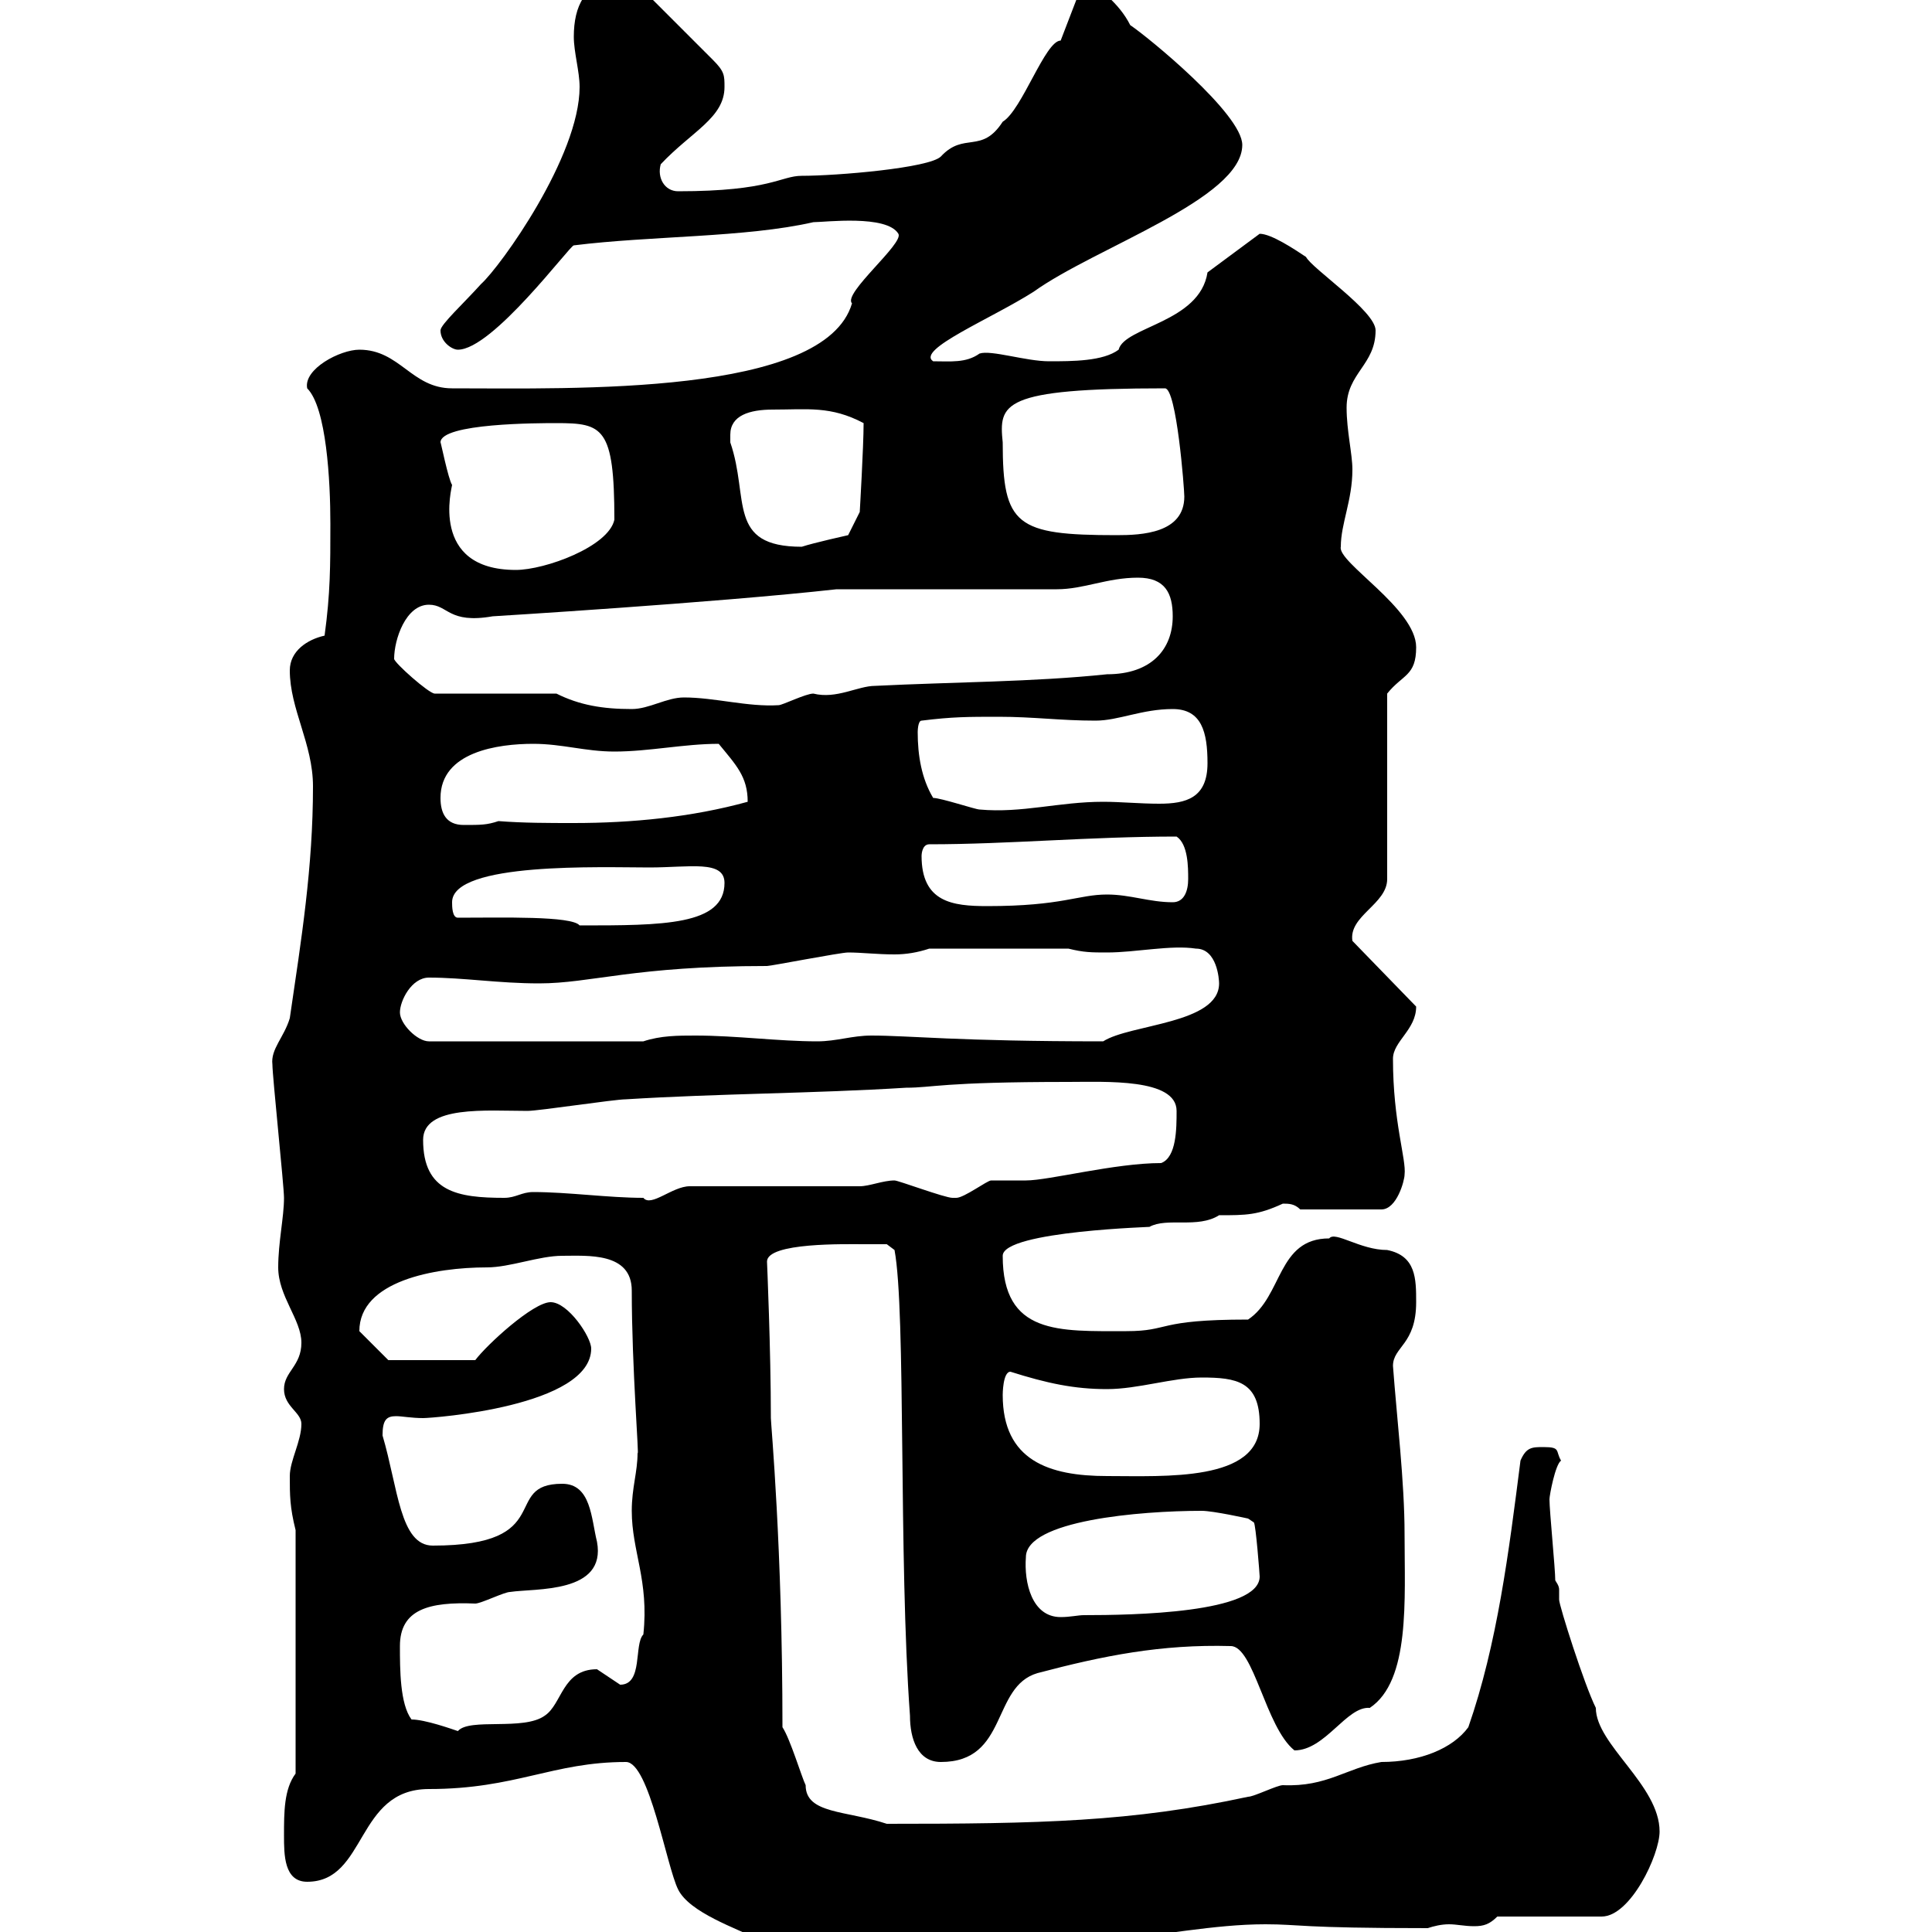 <svg xmlns="http://www.w3.org/2000/svg" xmlns:xlink="http://www.w3.org/1999/xlink" width="300" height="300"><path d="M117.90 301.20C124.80 301.20 132 302.40 137.70 302.40C148.50 302.40 160.50 302.40 171.90 301.20C180.30 300.60 188.40 298.80 196.50 298.80C201.90 298.80 201.60 299.40 221.70 299.40C222.60 299.10 223.80 298.80 225 298.80C226.20 298.80 227.40 299.10 228.90 299.10C230.40 299.10 231.30 298.80 232.50 297.60L248.70 297.60C253.20 297.60 257.70 288 257.70 284.40C257.70 277.20 247.80 270.90 247.80 265.20C246 261.60 242.10 249.30 242.10 248.40C242.10 247.50 242.10 247.20 242.10 246.90C242.10 246.60 242.10 246.30 241.50 245.40C241.50 243.60 240.60 234.60 240.60 232.80C240.60 232.20 241.50 227.40 242.40 226.80C241.50 225.30 242.40 224.70 239.70 224.70C237.90 224.70 237 224.70 236.10 226.80C234.30 240.90 232.50 255.30 228 268.20C225.60 271.50 220.50 273.60 214.50 273.60C209.10 274.50 206.10 277.50 199.20 277.20C198.30 277.20 194.70 279 193.80 279C175.80 282.90 161.40 283.20 137.70 283.20C131.40 281.10 125.10 281.70 125.10 277.20C124.50 276 122.70 270 121.50 268.20C121.50 240.30 119.70 221.10 119.70 220.20C119.70 209.70 119.10 195.90 119.10 195.90C119.10 192.90 131.40 193.20 134.10 193.20C135.30 193.20 137.70 193.20 137.70 193.20L138.90 194.10C140.70 203.70 139.50 241.80 141.30 266.40C141.30 270 142.50 273.60 146.10 273.60C156.60 273.60 153.90 261.90 161.10 259.80C171.30 257.10 180.30 255.30 191.10 255.60C194.70 255.60 196.50 268.20 201 271.80C205.80 271.80 209.10 264.90 212.70 265.20C219 261 218.10 248.40 218.10 238.20C218.10 230.10 216.90 220.20 216.30 212.10C216.30 209.10 219.90 208.80 219.90 202.20C219.90 198.60 219.90 195 215.40 194.10C211.20 194.10 207.30 191.10 206.40 192.30C198.30 192.30 199.20 201.30 193.80 204.90C179.40 204.90 181.80 206.70 174.90 206.70C164.40 206.70 155.70 207.30 155.70 195C155.70 191.10 180 190.50 178.50 190.50C181.20 189 186 190.80 189.30 188.70C193.50 188.70 195.30 188.70 199.20 186.90C200.10 186.90 201 186.90 201.90 187.80L214.50 187.80C216.90 187.80 218.10 183.30 218.10 182.40C218.40 180 216.30 174.30 216.30 164.40C216.30 161.70 219.90 159.90 219.90 156.30L210 146.10C209.40 142.20 215.40 140.40 215.40 136.50L215.40 107.70C217.80 104.70 219.90 105 219.90 100.50C219.90 94.50 207.60 87.30 208.20 84.90C208.20 81.30 210 77.70 210 72.90C210 70.50 209.10 66.90 209.10 63.30C209.10 57.90 213.60 56.70 213.60 51.30C213.60 48.30 203.70 41.70 202.80 39.90C201 38.70 197.40 36.30 195.60 36.30L187.50 42.30C186.30 50.10 174.60 50.70 173.70 54.30C171.30 56.10 166.50 56.10 162.90 56.10C159.30 56.10 153.90 54.30 152.10 54.90C150 56.40 147.60 56.10 144.90 56.10C142.20 54.30 153.90 49.50 160.50 45.30C170.10 38.40 192.90 30.90 192.90 22.50C192.90 17.70 178.20 5.70 175.50 3.90C173.70 0.30 170.40-1.80 169.50-2.70L167.70-1.50L164.70 6.30C162.30 6.30 158.70 17.10 155.70 18.90C152.40 24 149.70 20.40 146.10 24.30C144.30 26.10 129.90 27.30 124.50 27.30C121.20 27.30 119.70 29.70 105.30 29.70C103.20 29.70 102 27.60 102.60 25.50C107.40 20.40 112.50 18.30 112.50 13.50C112.50 11.70 112.50 11.10 110.70 9.30L99.90-1.50C99-2.70 96.30-2.70 95.40-2.70C90.90-2.70 89.10 0.90 89.10 5.70C89.10 8.10 90 11.10 90 13.50C90 24.30 77.70 41.40 74.70 44.10C72 47.10 68.40 50.40 68.40 51.30C68.40 53.10 70.20 54.30 71.10 54.30C76.50 54.30 88.50 38.10 89.10 38.10C101.10 36.60 115.80 36.90 126.30 34.50C128.10 34.50 137.70 33.30 139.50 36.30C140.40 37.80 130.80 45.60 132.30 47.10C128.10 61.50 89.10 60.30 70.20 60.30C63.90 60.30 62.10 54.30 55.80 54.30C52.80 54.30 47.10 57.30 47.70 60.30C50.70 63.30 51.30 74.70 51.30 81.30C51.30 87.90 51.30 92.10 50.40 98.70C47.70 99.30 45 101.10 45 104.10C45 110.10 48.60 115.50 48.60 122.10C48.60 134.70 46.80 145.80 45 158.10C44.10 161.10 42 162.90 42.30 165.30C42.30 167.10 44.10 184.20 44.10 186C44.10 189 43.20 192.90 43.20 196.80C43.20 201.30 46.80 204.90 46.80 208.50C46.80 212.10 44.10 213 44.10 215.70C44.10 218.40 46.80 219.30 46.80 221.10C46.80 223.80 45 226.80 45 229.20C45 232.20 45 234 45.90 237.60L45.90 275.40C44.10 277.80 44.10 281.40 44.10 285C44.10 288 44.10 292.20 47.70 292.20C57 292.20 55.20 277.80 66.60 277.80C80.10 277.80 85.80 273.60 97.20 273.60C100.80 273.60 103.50 289.80 105.30 293.40C107.10 297 114.30 299.40 117.90 301.20ZM63.90 267C62.10 264.60 62.10 259.20 62.10 255.60C62.10 249.90 66.60 248.70 73.80 249C74.70 249 78.30 247.20 79.20 247.20C83.10 246.60 94.20 247.50 92.70 239.40C91.80 235.80 91.80 230.40 87.30 230.40C77.70 230.40 86.70 240 67.20 240C62.10 240 61.80 231 59.40 222.90C59.40 220.50 60 219.90 61.50 219.90C62.40 219.90 63.90 220.20 65.70 220.20C67.20 220.20 91.80 218.40 91.80 209.40C91.80 207.60 88.20 202.20 85.50 202.20C82.80 202.20 75.60 208.80 73.80 211.20L60.30 211.20L55.80 206.70C55.80 198.90 67.50 196.80 75.60 196.80C79.20 196.80 83.70 195 87.30 195C91.20 195 98.10 194.40 98.10 200.40C98.10 212.40 99.30 226.80 99 225.60C99 228.60 98.10 231 98.10 234.60C98.10 240.90 100.80 245.40 99.90 253.80C98.40 255.30 99.90 261.60 96.30 261.60C96.30 261.60 92.70 259.20 92.70 259.20C87.30 259.20 87.30 264.60 84.60 266.40C81.30 268.80 72.90 266.70 71.10 268.80C70.20 268.50 66 267 63.90 267ZM159.30 241.80C159.30 236.10 177 234.60 186.60 234.60C188.40 234.60 193.80 235.80 193.80 235.80L194.70 236.40C195 236.70 195.60 244.50 195.60 244.80C195.60 250.50 175.80 250.80 168.30 250.80C167.40 250.80 166.20 251.10 164.70 251.10C160.20 251.10 159 245.70 159.30 241.80ZM155.70 216.60C155.70 216.60 155.70 213 156.90 213C162.60 214.80 166.80 215.70 171.90 215.70C176.70 215.70 182.10 213.90 186.60 213.90C192 213.90 195.60 214.50 195.60 221.10C195.60 230.10 180.90 229.20 171.90 229.20C162.90 229.20 155.70 226.80 155.70 216.60ZM65.70 177C65.70 171.60 75.60 172.50 81.90 172.50C83.70 172.50 95.40 170.70 97.20 170.70C111.60 169.80 126.30 169.80 140.70 168.90C144.90 168.90 146.10 168 165.90 168C171.60 168 182.70 167.40 182.70 172.50C182.70 175.20 182.70 179.70 180.30 180.60C173.10 180.60 162.90 183.30 159.30 183.30C158.70 183.30 155.10 183.30 153.90 183.30C153.30 183.30 149.70 186 148.50 186C147.90 186 147.90 186 147.90 186C146.70 186 139.50 183.30 138.90 183.30C137.10 183.30 135 184.20 133.50 184.20L107.10 184.20C104.40 184.20 101.10 187.50 99.90 186C94.50 186 88.20 185.10 82.80 185.10C81 185.10 80.10 186 78.30 186C71.10 186 65.70 185.10 65.70 177ZM62.10 157.20C62.10 155.40 63.90 151.80 66.60 151.80C72 151.80 77.40 152.70 83.70 152.70C91.80 152.70 98.40 150 119.10 150C119.70 150 130.50 147.90 131.70 147.90C133.80 147.90 136.20 148.20 138.90 148.20C140.70 148.20 142.50 147.90 144.30 147.30L165.90 147.30C168.30 147.90 169.50 147.90 171.90 147.90C176.40 147.90 181.80 146.70 185.70 147.30C189 147.30 189.30 152.10 189.30 152.70C189.30 159 175.50 159 171.30 161.70C148.50 161.70 141.30 160.80 135.30 160.80C132.30 160.80 129.90 161.70 126.90 161.70C120.90 161.70 114.30 160.80 108 160.80C105.30 160.80 102.60 160.80 99.90 161.70L66.60 161.70C64.80 161.70 62.10 159 62.10 157.20ZM71.10 142.50C70.20 142.50 70.20 140.70 70.20 140.10C70.20 133.80 93.60 134.70 100.80 134.70C107.10 134.70 112.50 133.50 112.50 137.10C112.50 143.70 102.90 143.70 90 143.70C88.80 142.20 78 142.50 71.10 142.50ZM143.10 132.90C143.10 132.90 143.10 131.10 144.30 131.10C156.60 131.10 169.20 129.90 182.70 129.90C184.50 131.10 184.50 134.70 184.50 136.50C184.50 138.30 183.90 140.10 182.10 140.10C178.50 140.10 175.50 138.90 171.90 138.90C167.40 138.90 165 140.70 153.30 140.70C147.90 140.70 143.10 140.10 143.10 132.90ZM68.40 123.90C68.40 116.70 77.40 115.50 82.80 115.50C87.30 115.50 90.90 116.70 95.40 116.70C100.80 116.70 106.20 115.50 111.60 115.50C114.30 118.80 116.10 120.60 116.10 124.50C107.40 126.90 98.10 127.80 89.10 127.80C85.20 127.80 81.30 127.80 77.40 127.50C75.60 128.10 74.70 128.10 72 128.10C69.30 128.10 68.40 126.30 68.40 123.90ZM144.90 123.90C143.10 120.90 142.50 117.30 142.50 113.70C142.50 113.70 142.50 111.90 143.10 111.90C147.90 111.30 150.30 111.30 155.10 111.30C160.50 111.30 164.70 111.90 170.10 111.90C173.70 111.90 177.30 110.10 182.10 110.10C186.60 110.10 187.50 113.70 187.50 118.50C187.50 123.90 184.20 124.80 180 124.80C177 124.80 174 124.50 171.30 124.50C164.40 124.50 158.70 126.30 152.10 125.70C151.50 125.70 146.10 123.90 144.90 123.90ZM86.40 107.70L67.50 107.70C66.60 107.70 61.20 102.90 61.20 102.30C61.20 99.30 63 93.90 66.60 93.90C69.60 93.90 69.60 96.90 76.50 95.70C76.50 95.70 111 93.60 129.90 91.50L164.10 91.50C168.30 91.50 171.90 89.70 176.70 89.70C180.90 89.70 182.10 92.10 182.10 95.70C182.10 100.80 178.80 104.70 171.90 104.70C160.50 105.90 147.90 105.90 135.90 106.50C133.20 106.50 129.90 108.60 126.30 107.70C125.10 107.70 121.50 109.50 120.90 109.50C116.10 109.80 111 108.30 106.20 108.30C103.50 108.30 100.80 110.10 98.10 110.10C93.60 110.10 90 109.50 86.40 107.70ZM68.40 68.70C68.40 65.70 83.70 65.70 86.40 65.70C93.60 65.70 95.40 66.30 95.40 80.70C94.50 84.90 84.60 88.50 80.10 88.50C66.60 88.50 70.20 75.60 70.20 75.30C69.60 74.40 68.40 68.40 68.40 68.70ZM113.40 67.50C113.40 64.50 116.40 63.60 120 63.60C125.40 63.60 129 63 134.10 65.70C134.10 69.30 133.50 79.50 133.50 79.50L131.70 83.10C131.70 83.10 126.30 84.30 124.50 84.90C112.80 84.90 116.40 77.40 113.40 68.70C113.40 68.70 113.40 68.70 113.40 67.50ZM155.70 68.70C155.10 62.70 155.40 60.30 180.90 60.30C182.70 60.30 183.90 75.90 183.90 77.10C183.90 82.80 177.30 83.10 173.40 83.10C157.80 83.10 155.70 81.60 155.70 68.70Z"/></svg>